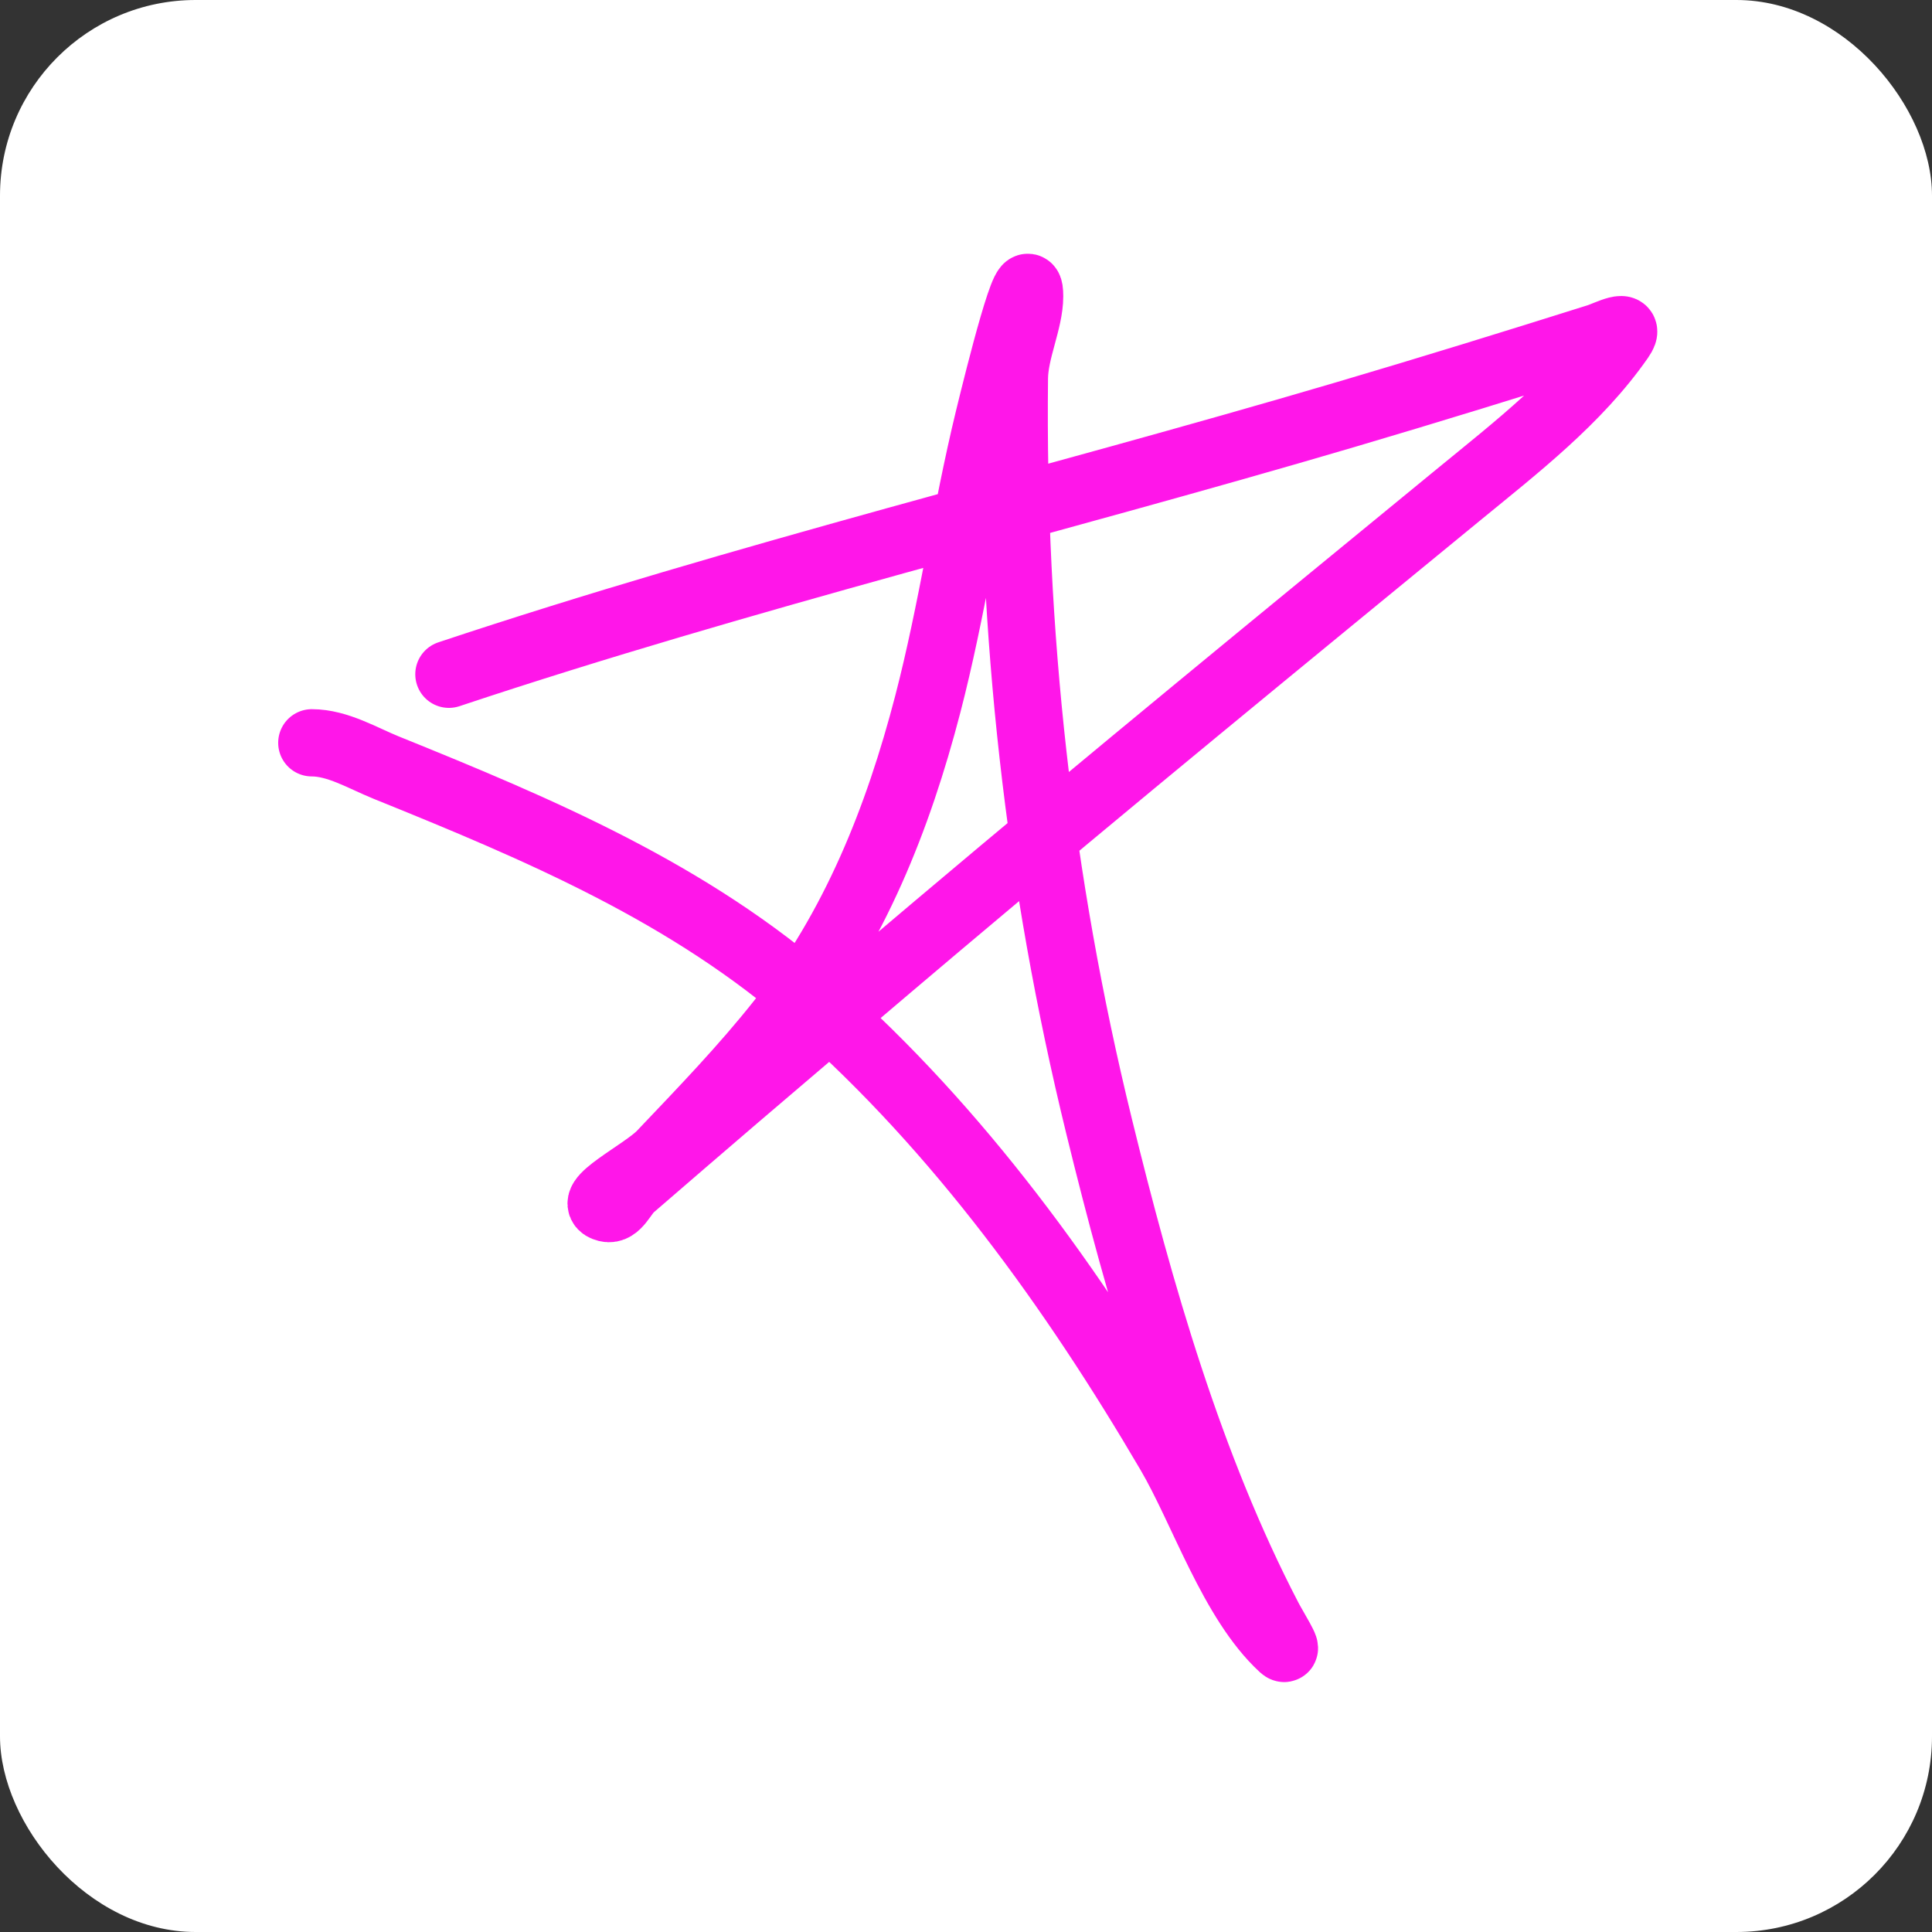 <svg width="316" height="316" viewBox="0 0 316 316" fill="none" xmlns="http://www.w3.org/2000/svg">
<rect x="0" y="0" width="316" height="316" fill="#333333" stroke="none"/>
<rect width="316" height="316" rx="32" fill="white"/>
<path d="M73.423 110.283C121.605 94.222 171.237 82.219 219.949 67.851C233.803 63.765 247.593 59.501 261.368 55.161C262.902 54.677 267.053 52.483 265.027 55.394C258.041 65.437 247.978 73.188 238.634 80.853C210.111 104.253 181.577 127.592 153.381 151.391C142.422 160.642 131.51 169.95 120.604 179.264C114.796 184.223 109.028 189.228 103.242 194.212C101.917 195.353 100.967 198.062 99.271 197.638C95.212 196.623 105.264 191.795 108.147 188.762C114.836 181.724 121.658 174.663 127.689 167.04C139.77 151.771 146.883 133.881 151.746 115.188C155.761 99.758 157.946 83.957 161.712 68.474C163.374 61.64 168.408 41.432 168.408 48.465C168.408 52.511 165.966 57.332 165.916 61.856C165.463 103.36 169.875 143.837 179.775 184.247C186.414 211.348 194.53 239.746 207.492 264.672C208.3 266.228 211.037 270.611 209.749 269.422C201.567 261.868 196.777 247.002 191.297 237.656C175.545 210.79 156.856 184.861 133.372 164.16C112.828 146.05 88.218 135.681 63.146 125.543C59.354 124.01 55.23 121.494 51 121.494" stroke="#FF16E9" stroke-width="11" stroke-linecap="round"/>
</svg>
